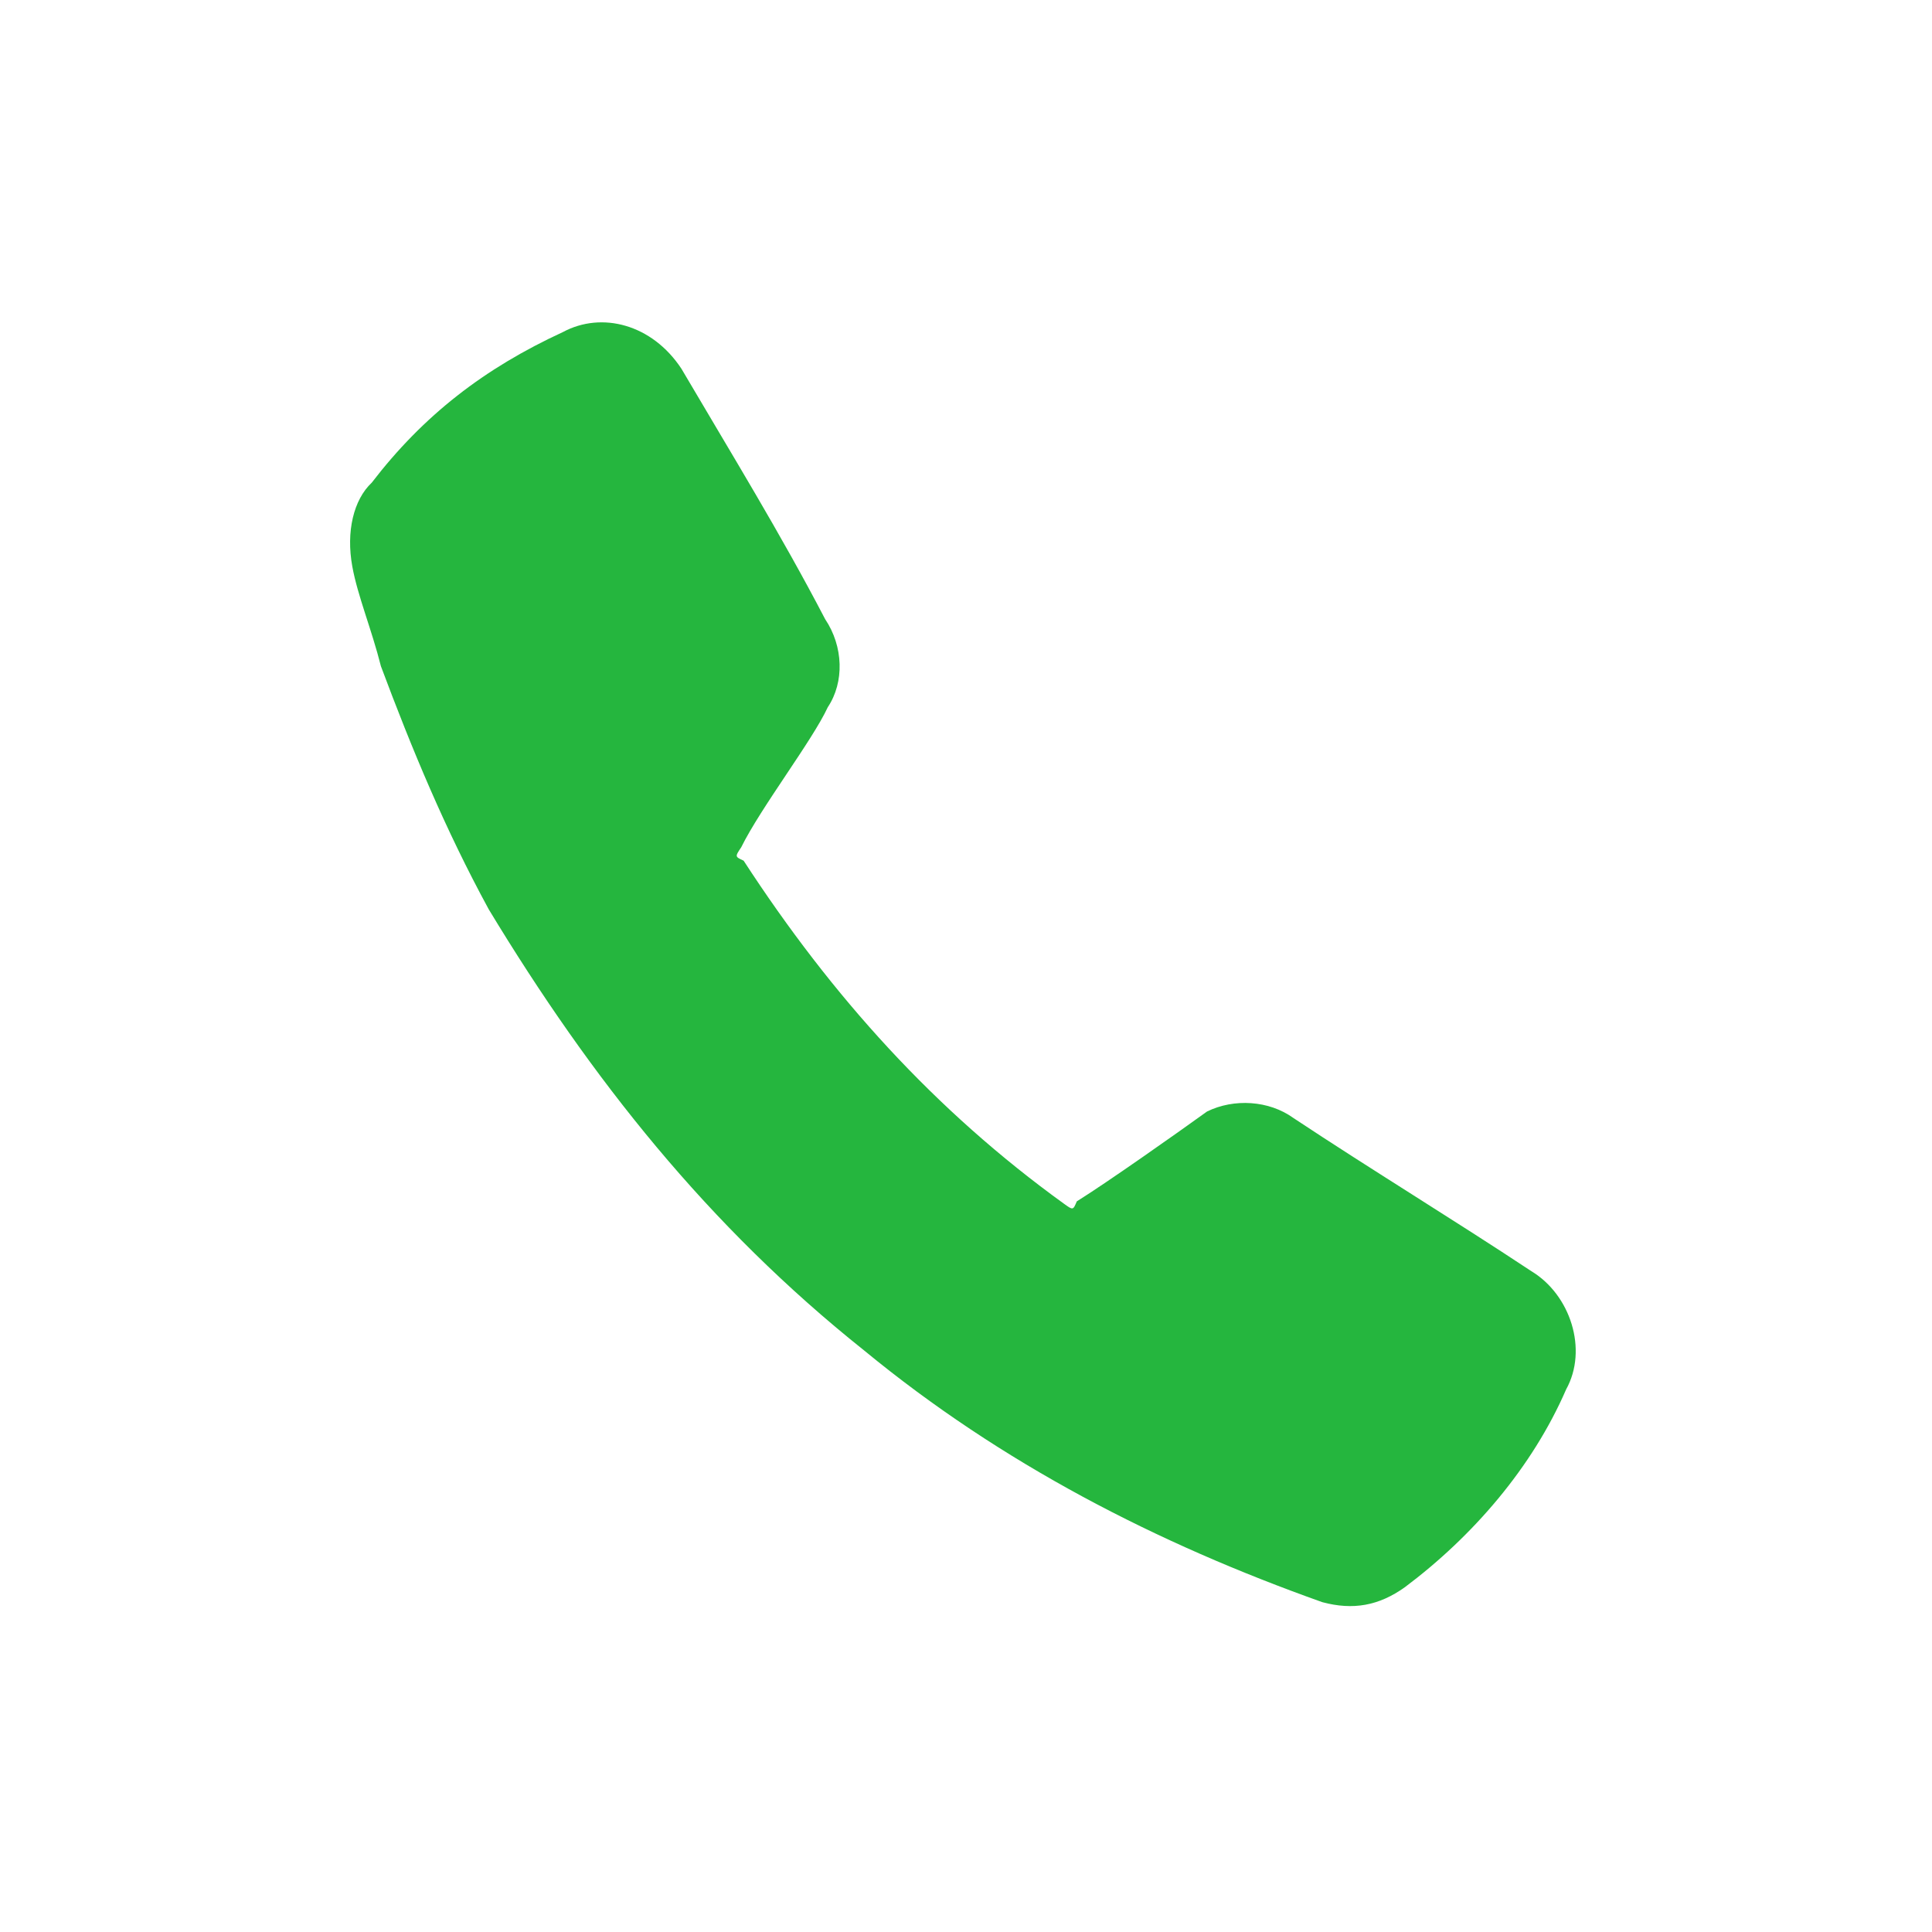 <svg width="29" height="29" viewBox="0 0 29 29" fill="none" xmlns="http://www.w3.org/2000/svg">
<path d="M5.288 8.502C5.193 7.979 5.307 7.502 5.58 7.245C6.357 6.233 7.269 5.529 8.45 4.984C9.033 4.671 9.788 4.867 10.228 5.534C10.978 6.81 11.714 8.005 12.386 9.294C12.66 9.702 12.677 10.238 12.425 10.616C12.195 11.114 11.418 12.125 11.126 12.718C11.031 12.859 11.031 12.859 11.162 12.919C12.49 14.961 14.039 16.674 15.97 18.068C16.107 18.167 16.107 18.167 16.163 18.033C16.63 17.741 17.658 17.016 18.118 16.684C18.522 16.486 19.047 16.516 19.415 16.782C20.595 17.564 21.807 18.3 22.988 19.082C23.571 19.434 23.84 20.257 23.508 20.856C23 22.027 22.108 23.06 21.087 23.825C20.697 24.103 20.31 24.173 19.848 24.049C17.37 23.168 15.036 21.971 12.97 20.27C10.635 18.409 8.876 16.195 7.337 13.651C6.679 12.442 6.183 11.245 5.718 10.001C5.578 9.445 5.368 8.944 5.288 8.502Z" fill="#25B63E"/>
</svg>
